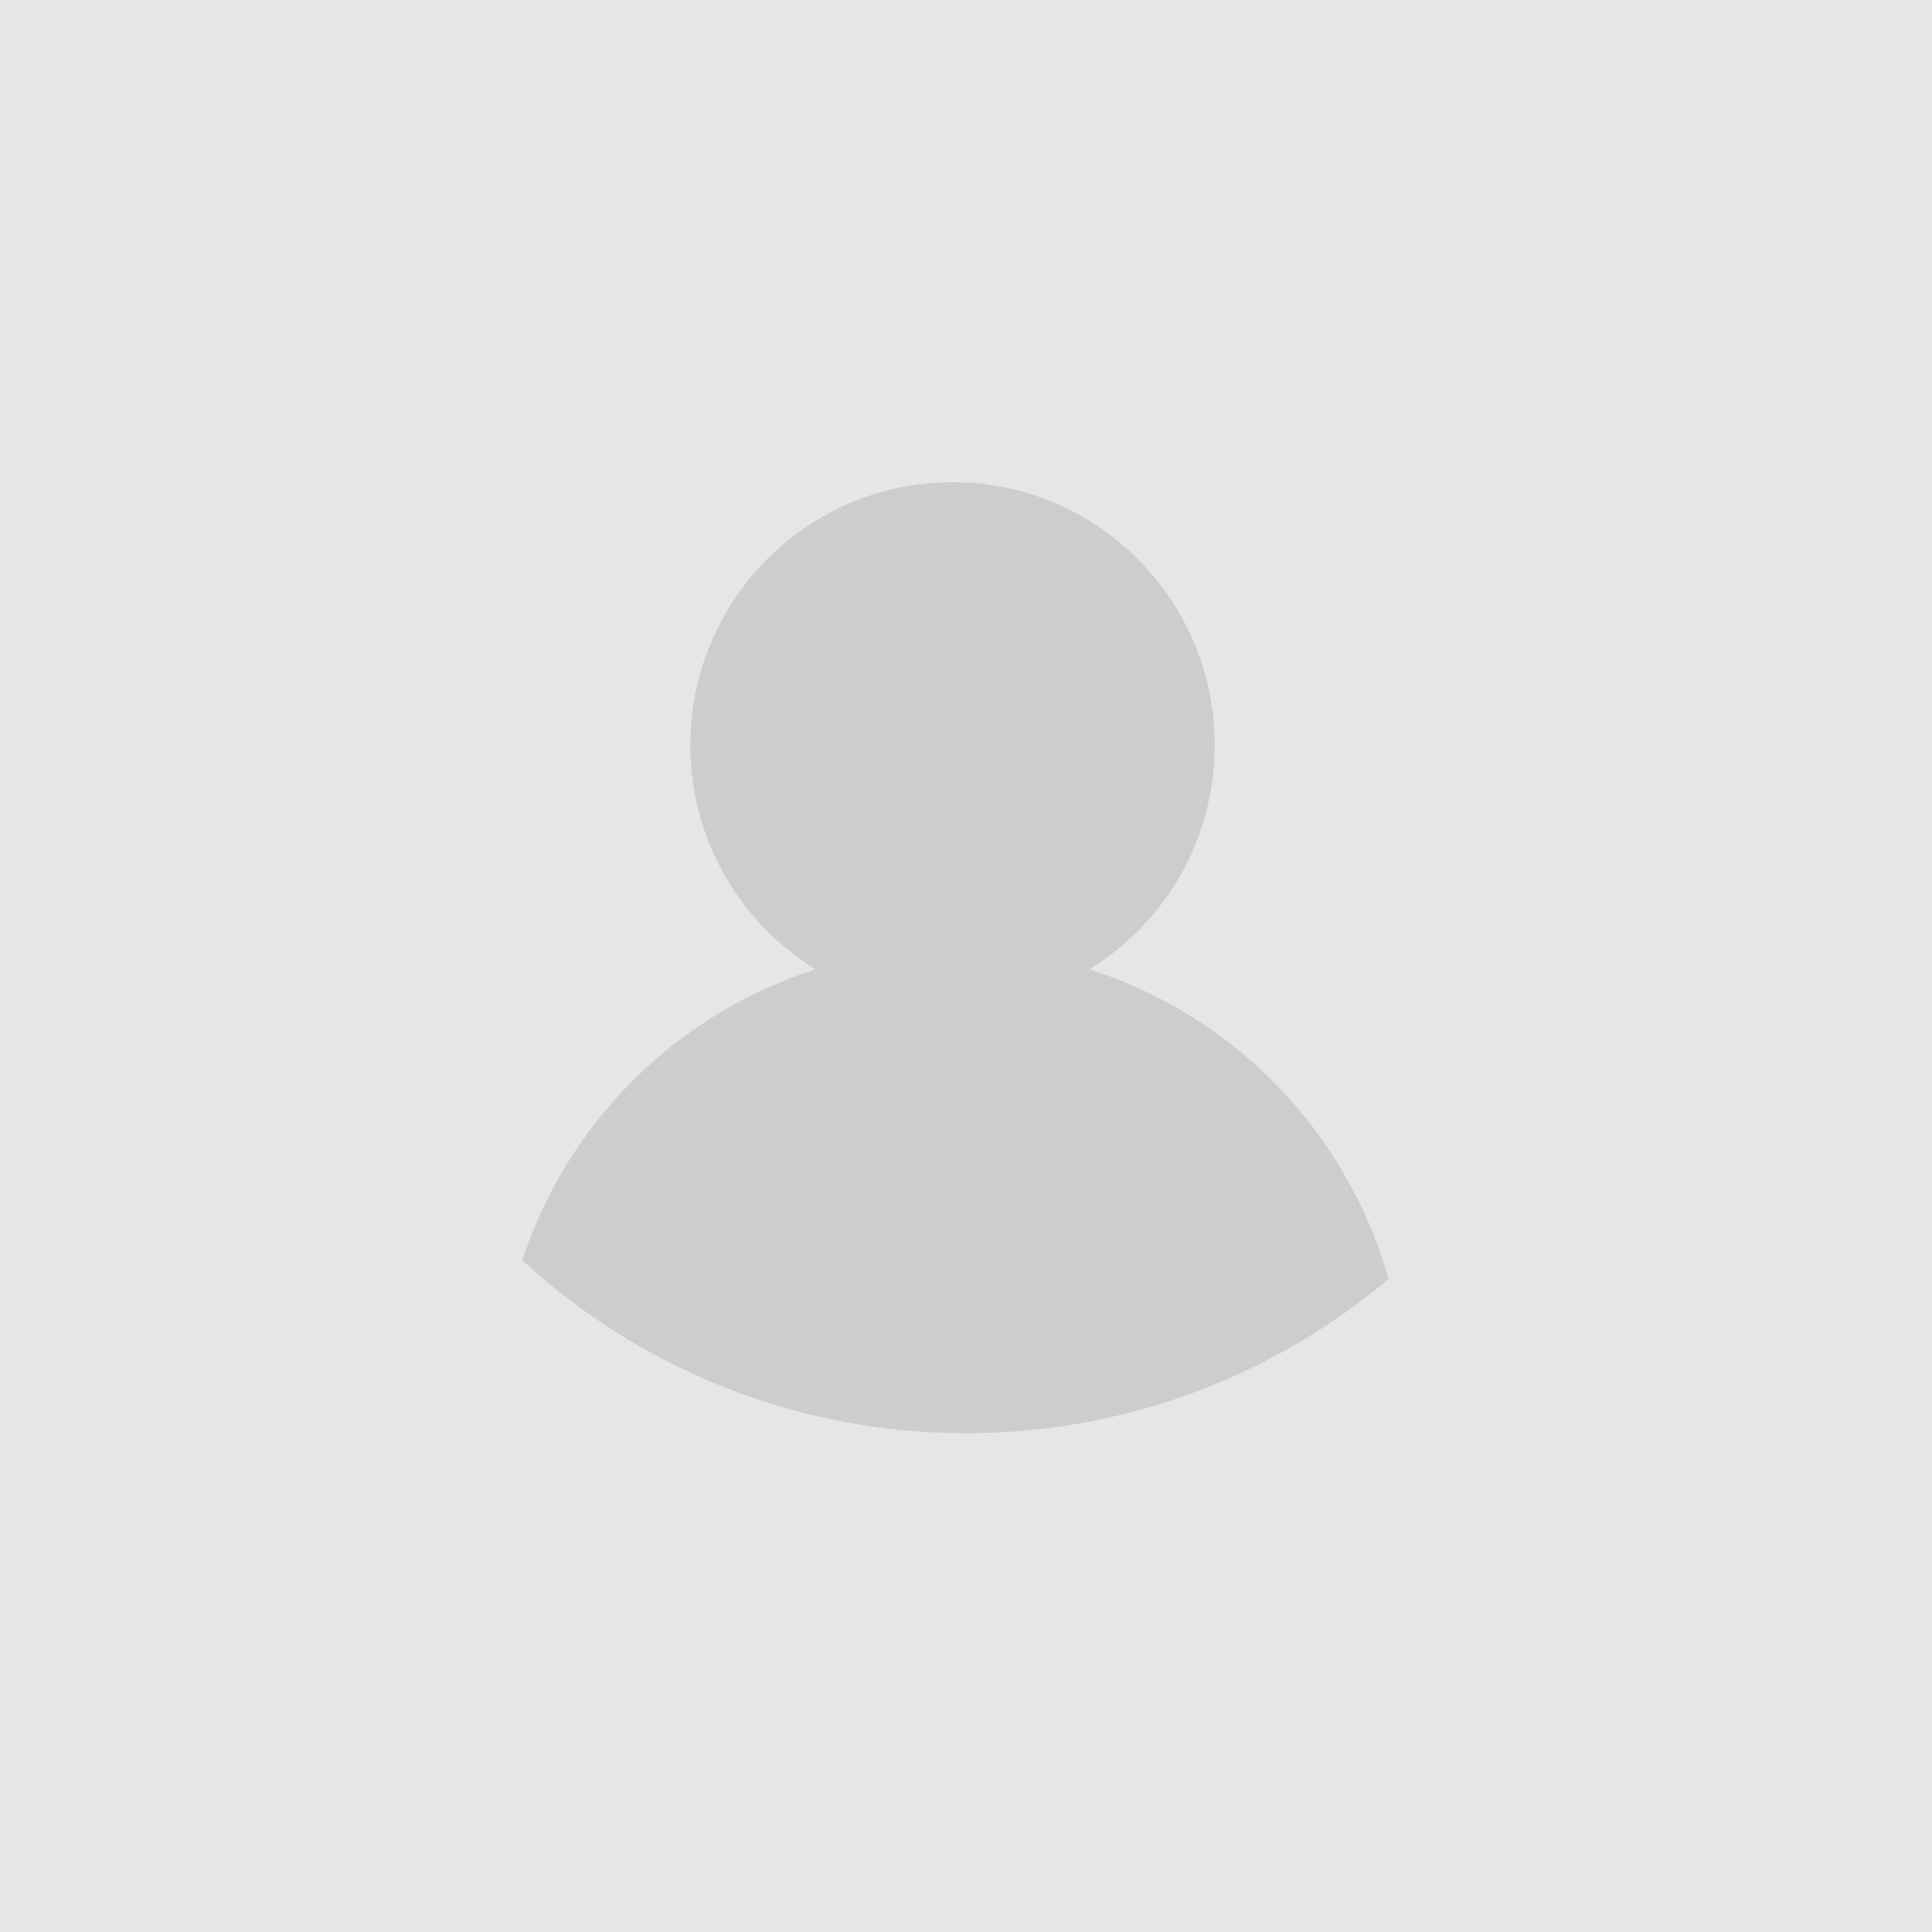 <?xml version="1.0" standalone="no"?><!DOCTYPE svg PUBLIC "-//W3C//DTD SVG 1.1//EN" "http://www.w3.org/Graphics/SVG/1.1/DTD/svg11.dtd"><svg t="1739976058979" class="icon" viewBox="0 0 1024 1024" version="1.1" xmlns="http://www.w3.org/2000/svg" p-id="1083" xmlns:xlink="http://www.w3.org/1999/xlink" width="200" height="200"><path d="M512 405.333m-804.398 0a804.398 804.398 0 1 0 1608.795 0 804.398 804.398 0 1 0-1608.795 0Z" fill="#e6e6e6" p-id="1084" data-spm-anchor-id="a313x.manage_type_myprojects.0.i0.71413a81sYoyWt" class=""></path><path d="M276.804 667.965a240.931 240.931 0 0 1 155.488-154.202 139.324 139.324 0 0 1-66.394-118.849c0-76.962 62.223-139.341 138.959-139.341s138.959 62.397 138.959 139.341a139.324 139.324 0 0 1-66.412 118.849 240.897 240.897 0 0 1 158.512 164.126A346.224 346.224 0 0 1 512 759.614c-90.71 0-173.286-34.744-235.196-91.648z" fill="#cdcdcd" p-id="1085" data-spm-anchor-id="a313x.manage_type_myprojects.0.i1.71413a81sYoyWt" class=""></path></svg>